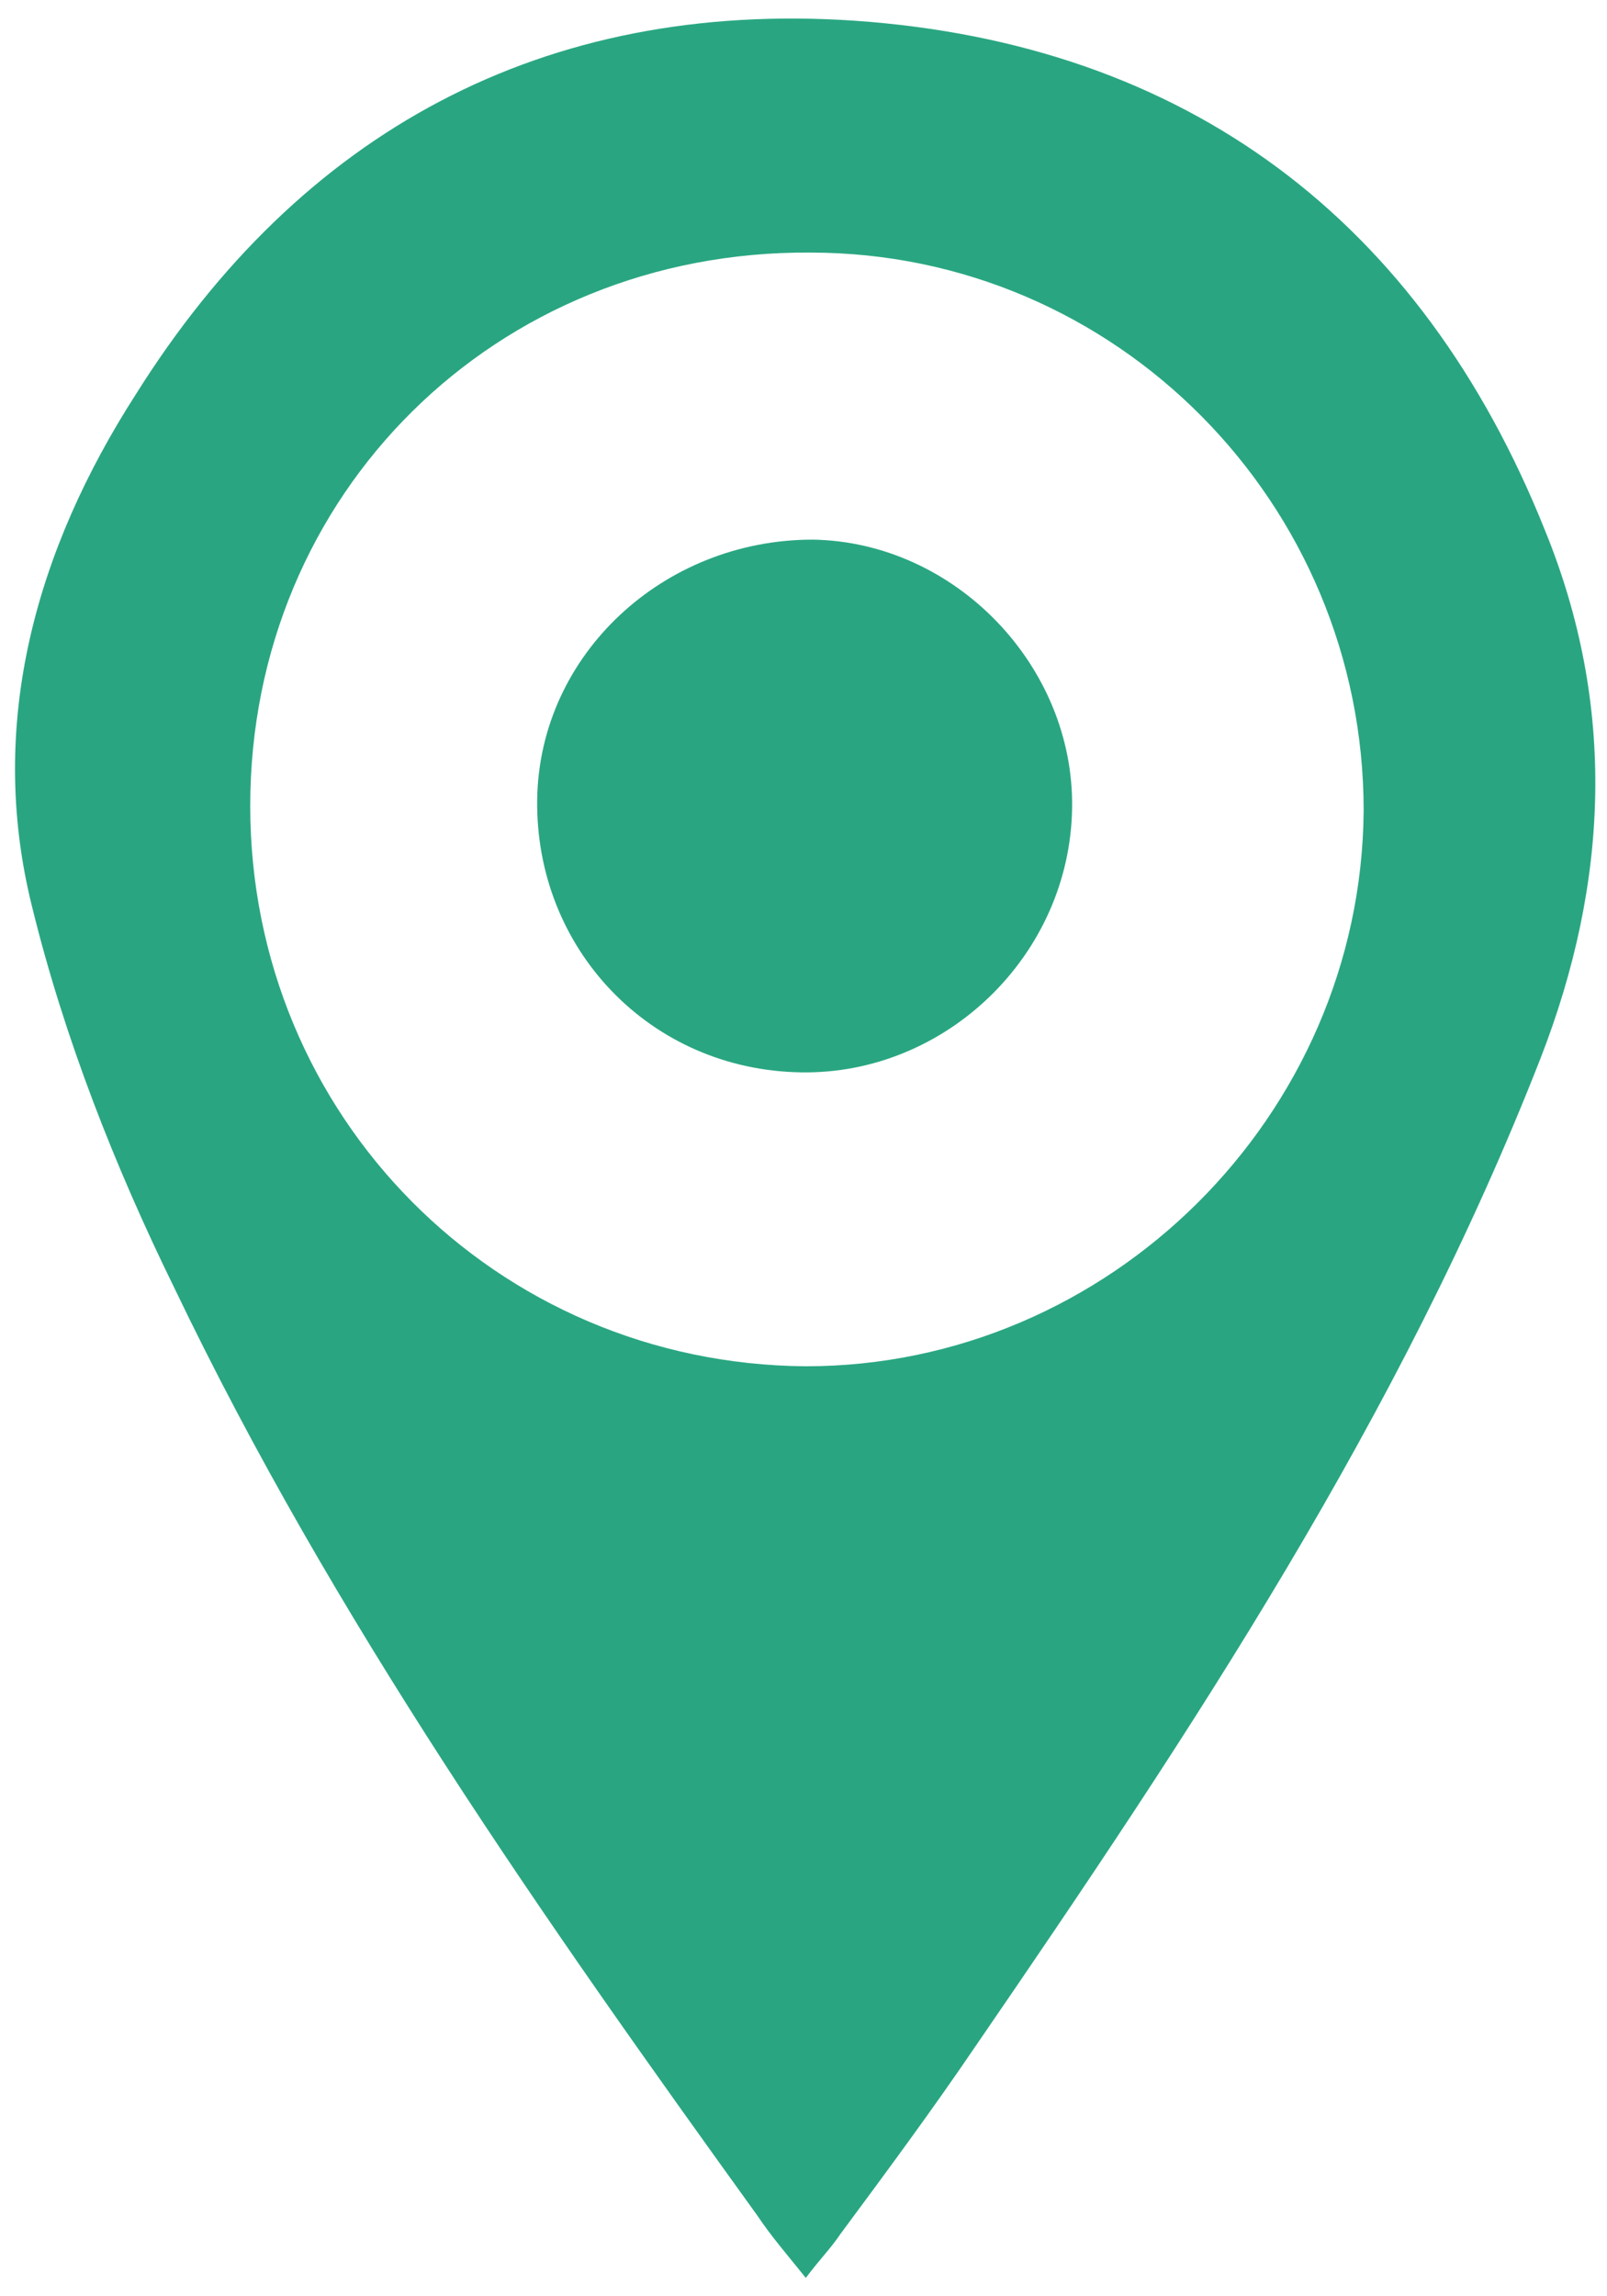 <?xml version="1.0" encoding="utf-8"?>
<!-- Generator: Adobe Illustrator 27.0.1, SVG Export Plug-In . SVG Version: 6.00 Build 0)  -->
<svg version="1.1" id="Layer_1" xmlns="http://www.w3.org/2000/svg" xmlns:xlink="http://www.w3.org/1999/xlink" x="0px" y="0px"
	 width="70px" height="100px" viewBox="0 0 70 100" style="enable-background:new 0 0 70 100;" xml:space="preserve">
<style type="text/css">
	.st0{fill:#29A681;}
	.st1{display:none;fill:#29A681;}
</style>
<g>
	<path class="st0" d="M35.1,99.2c-0.8-1-1.5-1.8-2.1-2.7c-9.3-12.9-18.5-26-25.4-40.4c-2.6-5.3-4.8-10.9-6.2-16.6
		c-2-8,0.2-15.6,4.5-22.3C13.1,5.7,23.7,0,37.2,0.9c14.5,1,24.7,8.7,30.1,22.2c3.1,7.6,2.8,15.3-0.2,23c-6.1,15.6-15.2,29.3-24.6,43
		c-1.9,2.8-3.9,5.5-5.9,8.2C36.2,97.9,35.7,98.4,35.1,99.2z M10.9,35.1c0,13.5,10.7,24.3,24.2,24.4c13.2,0,24.2-10.9,24.3-24.2
		C59.4,21.9,48.6,11,35.3,11C21.6,10.9,10.9,21.5,10.9,35.1z"/>
	<path class="st0" d="M35.4,23.5c6.2,0.1,11.4,5.5,11.3,11.7c-0.1,6.4-5.5,11.6-11.8,11.5c-6.6-0.1-11.6-5.4-11.5-11.9
		C23.5,28.5,28.9,23.5,35.4,23.5z"/>
</g>
<path class="st1" d="M34.8,99c-0.5-0.8-0.7-1.4-1-1.8c-9.9-13.8-19.6-27.7-26.9-43C4.9,50.1,3,45.8,2,41.4c-3-12.8,1.2-23.6,10.8-32
	C31.7-7,60.9,1.9,67.9,26c2.4,8.3,0.7,16.1-2.6,23.7C60,61.7,53.2,72.6,45.9,83.4c-3,4.5-6.2,8.9-9.4,13.3
	C36.1,97.2,35.7,97.7,34.8,99z M35,49.7c8.2,0,14.8-6.5,14.8-14.6c0-8.1-6.8-14.8-14.8-14.7c-8,0.1-14.8,6.9-14.7,14.9
	C20.3,43.3,26.9,49.8,35,49.7z"/>
</svg>
